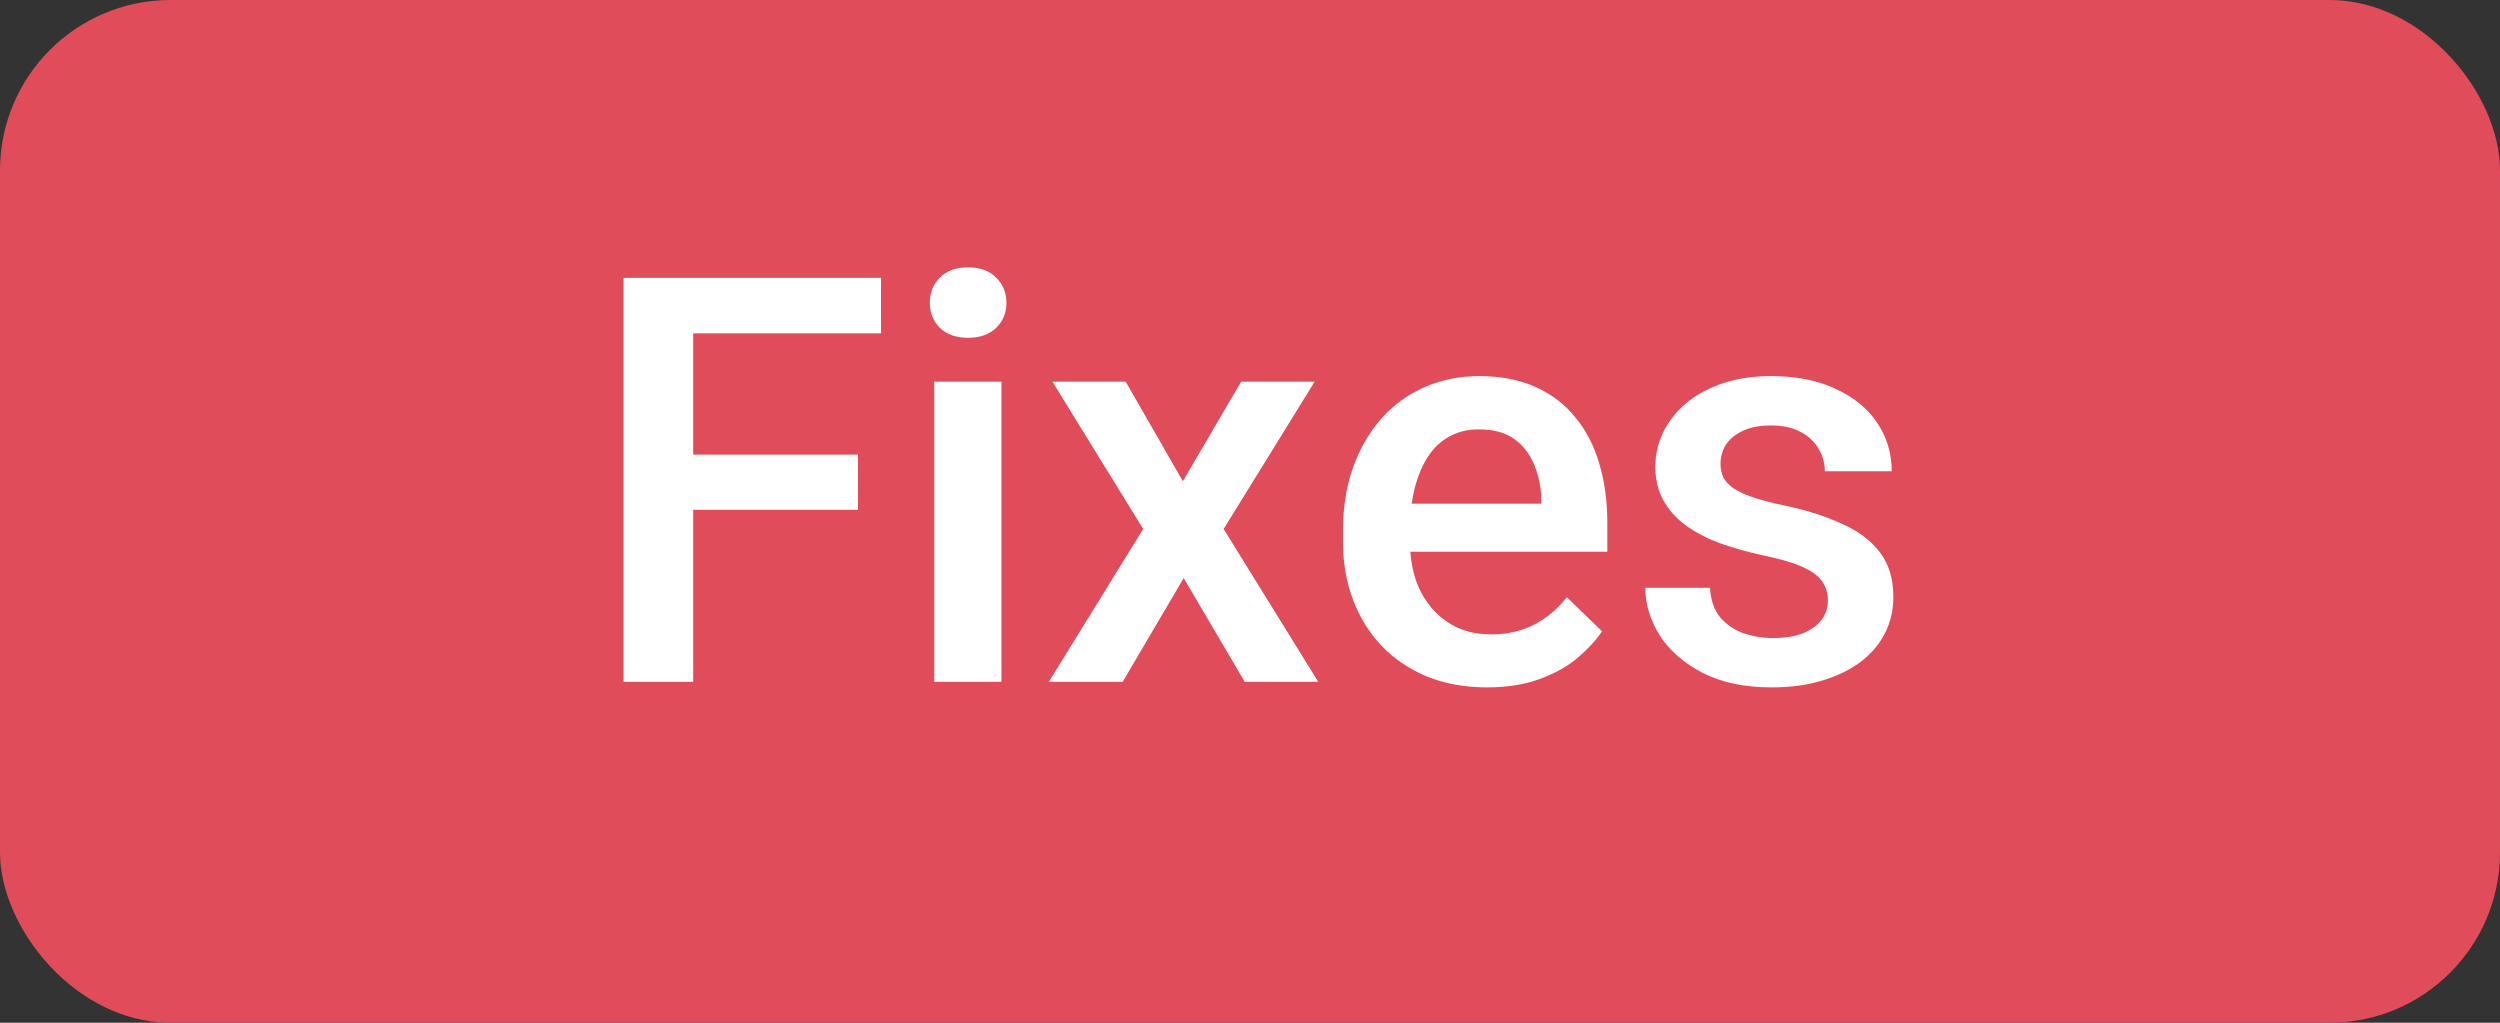 <svg width="44" height="18" viewBox="0 0 44 18" fill="none" xmlns="http://www.w3.org/2000/svg">
<rect x="0" y="0" width="44" height="18" fill="#333333" stroke="none"/>
<rect width="44" height="18" rx="3" fill="#E04C5A"/>
<path d="M12.2 4.891V12H10.975V4.891H12.2ZM15.101 8.001V8.973H11.888V8.001H15.101ZM15.506 4.891V5.867H11.888V4.891H15.506ZM17.625 6.717V12H16.443V6.717H17.625ZM16.365 5.33C16.365 5.151 16.424 5.003 16.541 4.886C16.662 4.765 16.828 4.705 17.039 4.705C17.247 4.705 17.412 4.765 17.532 4.886C17.653 5.003 17.713 5.151 17.713 5.33C17.713 5.506 17.653 5.652 17.532 5.77C17.412 5.887 17.247 5.945 17.039 5.945C16.828 5.945 16.662 5.887 16.541 5.77C16.424 5.652 16.365 5.506 16.365 5.33ZM19.812 6.717L20.818 8.47L21.844 6.717H23.138L21.536 9.31L23.201 12H21.907L20.833 10.174L19.759 12H18.46L20.12 9.31L18.523 6.717H19.812ZM26.175 12.098C25.784 12.098 25.431 12.034 25.115 11.907C24.803 11.777 24.536 11.596 24.314 11.365C24.096 11.134 23.929 10.862 23.811 10.55C23.694 10.237 23.636 9.9 23.636 9.539V9.344C23.636 8.93 23.696 8.556 23.816 8.221C23.937 7.885 24.105 7.599 24.319 7.361C24.534 7.12 24.788 6.937 25.081 6.81C25.374 6.683 25.691 6.619 26.033 6.619C26.411 6.619 26.741 6.683 27.024 6.81C27.308 6.937 27.542 7.116 27.727 7.347C27.916 7.575 28.056 7.846 28.148 8.162C28.242 8.478 28.289 8.826 28.289 9.207V9.71H24.207V8.865H27.127V8.772C27.12 8.561 27.078 8.362 27 8.177C26.925 7.991 26.81 7.841 26.653 7.728C26.497 7.614 26.289 7.557 26.028 7.557C25.833 7.557 25.659 7.599 25.506 7.684C25.356 7.765 25.231 7.884 25.13 8.04C25.029 8.196 24.951 8.385 24.895 8.606C24.843 8.825 24.817 9.07 24.817 9.344V9.539C24.817 9.77 24.848 9.985 24.91 10.184C24.975 10.379 25.07 10.55 25.193 10.696C25.317 10.843 25.467 10.958 25.643 11.043C25.818 11.124 26.019 11.165 26.243 11.165C26.526 11.165 26.779 11.108 27 10.994C27.221 10.88 27.413 10.719 27.576 10.511L28.196 11.111C28.082 11.277 27.934 11.437 27.752 11.59C27.57 11.74 27.347 11.862 27.083 11.956C26.823 12.05 26.52 12.098 26.175 12.098ZM32.171 10.569C32.171 10.452 32.142 10.346 32.083 10.252C32.024 10.154 31.912 10.066 31.746 9.988C31.583 9.91 31.342 9.839 31.023 9.773C30.744 9.712 30.486 9.638 30.252 9.554C30.021 9.466 29.822 9.36 29.656 9.236C29.49 9.113 29.362 8.966 29.27 8.797C29.179 8.628 29.134 8.432 29.134 8.211C29.134 7.996 29.181 7.793 29.275 7.601C29.37 7.409 29.505 7.239 29.681 7.093C29.856 6.946 30.07 6.831 30.32 6.746C30.574 6.661 30.857 6.619 31.17 6.619C31.613 6.619 31.992 6.694 32.308 6.844C32.627 6.99 32.871 7.19 33.04 7.444C33.209 7.695 33.294 7.978 33.294 8.294H32.117C32.117 8.154 32.081 8.024 32.01 7.903C31.941 7.78 31.837 7.68 31.697 7.605C31.557 7.527 31.381 7.488 31.17 7.488C30.968 7.488 30.8 7.521 30.667 7.586C30.537 7.648 30.439 7.729 30.374 7.83C30.312 7.931 30.281 8.042 30.281 8.162C30.281 8.25 30.297 8.33 30.33 8.401C30.366 8.47 30.424 8.533 30.506 8.592C30.587 8.647 30.698 8.699 30.838 8.748C30.981 8.797 31.16 8.844 31.375 8.89C31.779 8.974 32.125 9.083 32.415 9.217C32.708 9.347 32.933 9.516 33.089 9.725C33.245 9.93 33.323 10.19 33.323 10.506C33.323 10.74 33.273 10.955 33.172 11.15C33.074 11.342 32.931 11.51 32.742 11.653C32.553 11.793 32.327 11.902 32.063 11.98C31.803 12.059 31.51 12.098 31.185 12.098C30.706 12.098 30.301 12.013 29.969 11.844C29.637 11.671 29.384 11.451 29.212 11.185C29.043 10.914 28.958 10.634 28.958 10.345H30.096C30.109 10.563 30.169 10.737 30.276 10.867C30.387 10.994 30.524 11.087 30.686 11.146C30.852 11.201 31.023 11.229 31.199 11.229C31.411 11.229 31.588 11.201 31.731 11.146C31.875 11.087 31.984 11.009 32.059 10.911C32.133 10.81 32.171 10.696 32.171 10.569Z" fill="white"/>
</svg>
